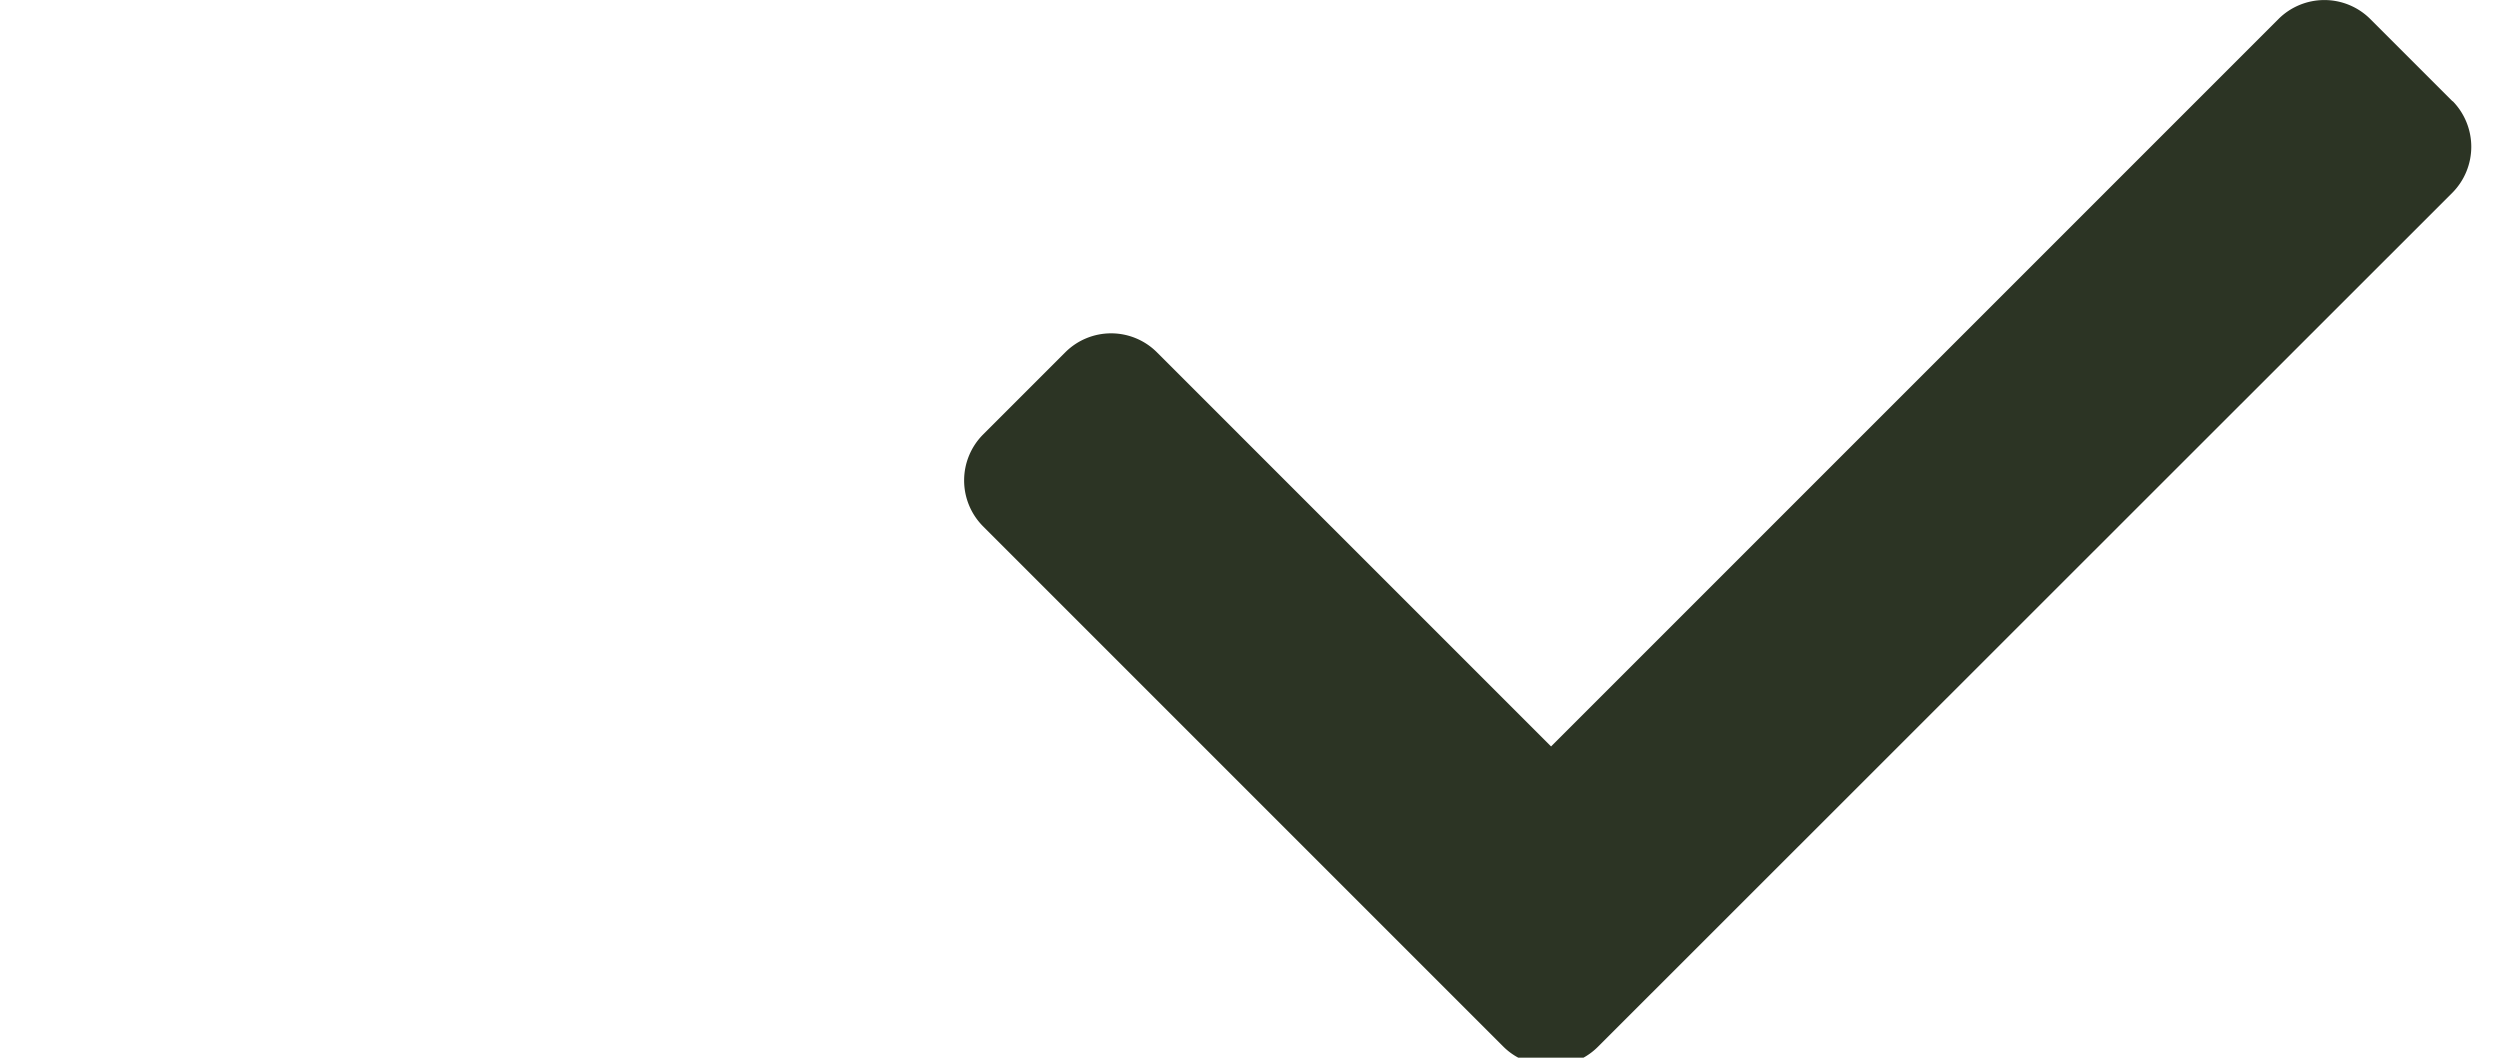 <svg xmlns="http://www.w3.org/2000/svg" xmlns:xlink="http://www.w3.org/1999/xlink" width="26" height="11" viewBox="0 0 26 11">
  <defs>
    <clipPath id="clip-path">
      <rect id="Rectangle_5" data-name="Rectangle 5" width="26" height="11" transform="translate(0 0)" fill="#2c3424"/>
    </clipPath>
  </defs>
  <g id="Group_2" data-name="Group 2" clip-path="url(#clip-path)">
    <path id="Path_4" data-name="Path 4" d="M3273.91,1.052l-.858-.858a.676.676,0,0,0-.951,0l-7.567,7.567-4.1-4.1a.674.674,0,0,0-.951,0l-.858.858a.677.677,0,0,0,0,.951l5.414,5.414a.665.665,0,0,0,.389.188.674.674,0,0,0,.592-.186L3273.91,2a.679.679,0,0,0,0-.951" transform="translate(-3248.403 0.002)" fill="#2c3424" fill-rule="evenodd"/>
  </g>
</svg>
